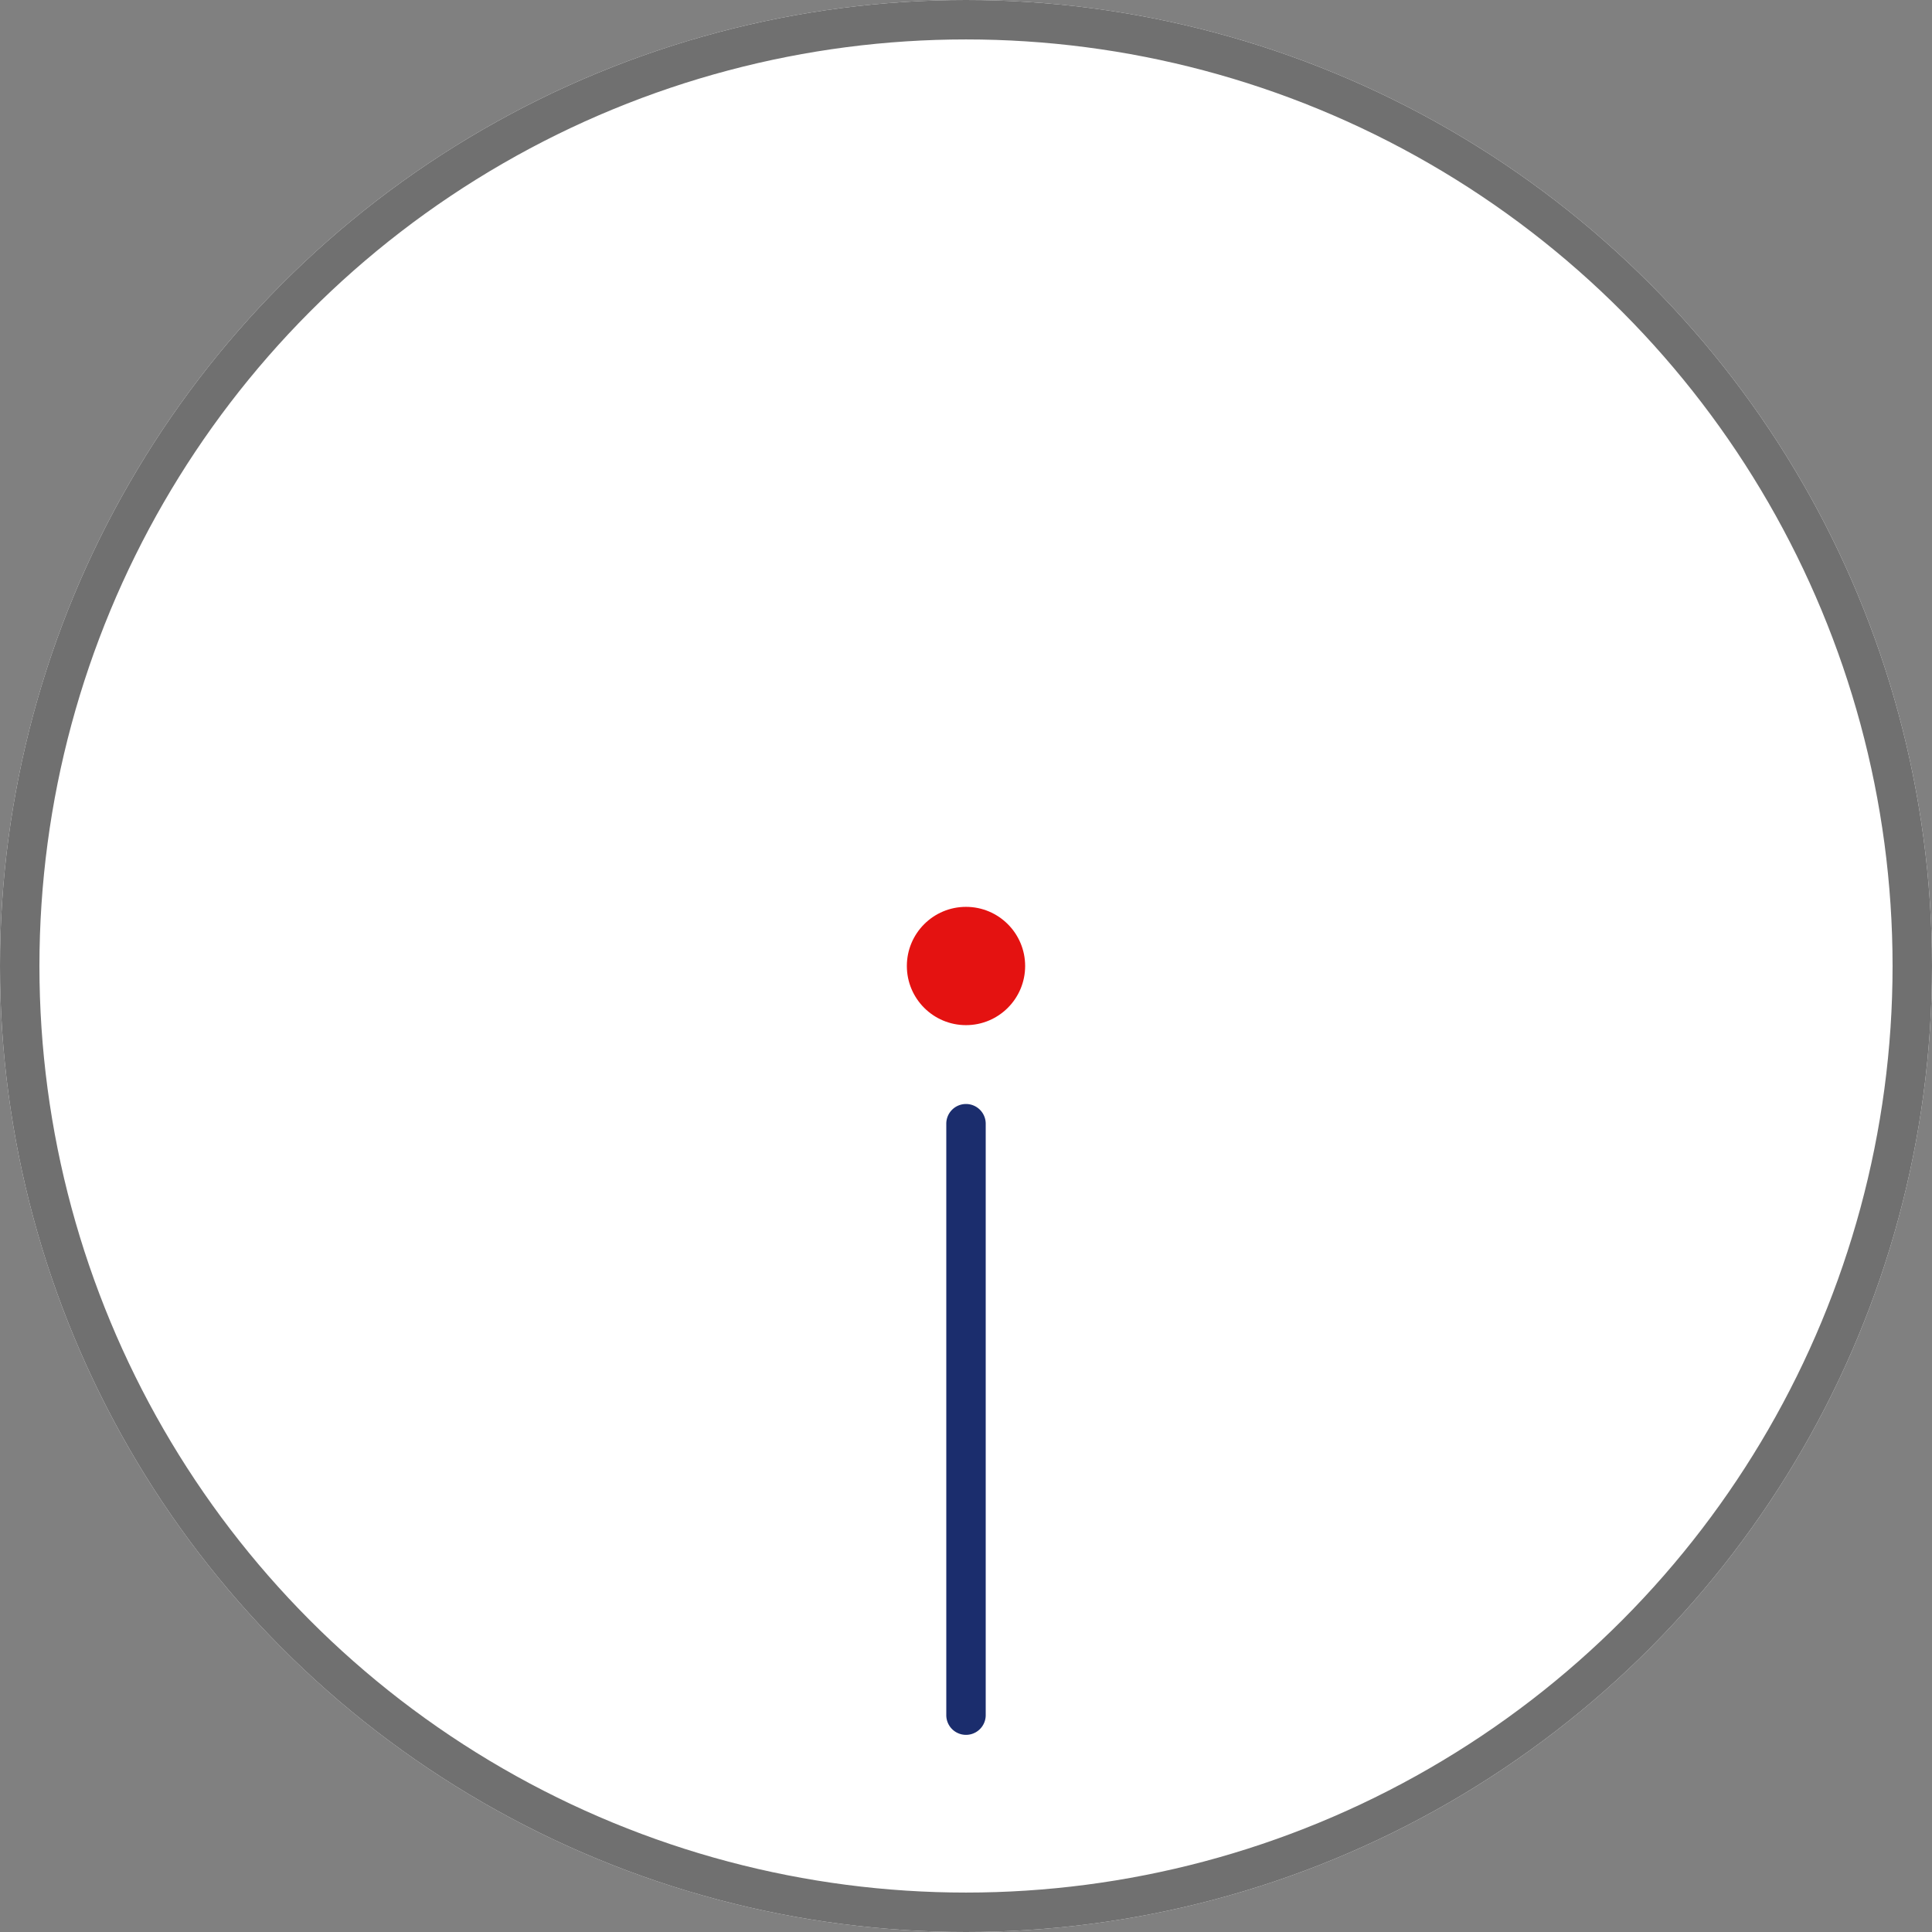 <svg xmlns="http://www.w3.org/2000/svg" width="49" height="49" viewBox="0 0 49 49">
  <rect x="0" y="0" width="49" height="49" fill="#808080" stroke="none"/>
  <g id="グループ_5211" data-name="グループ 5211" transform="translate(-200 -5433.433)">
    <g id="楕円形_611" data-name="楕円形 611" transform="translate(200 5433.433)" fill="#fff" stroke="#707070" stroke-width="1">
      <circle cx="24.5" cy="24.5" r="24.5" stroke="none"/>
      <circle cx="24.5" cy="24.5" r="24" fill="none"/>
    </g>
    <circle id="楕円形_612" data-name="楕円形 612" cx="1.5" cy="1.5" r="1.5" transform="translate(223 5456.433)" fill="#e41211"/>
    <path id="パス_3053" data-name="パス 3053" d="M.5-2a.5.5,0,0,1,.5.5v15a.5.5,0,0,1-1,0v-15A.5.5,0,0,1,.5-2Z" transform="translate(224 5463.433)" fill="#1b2d6d"/>
  </g>
</svg>
